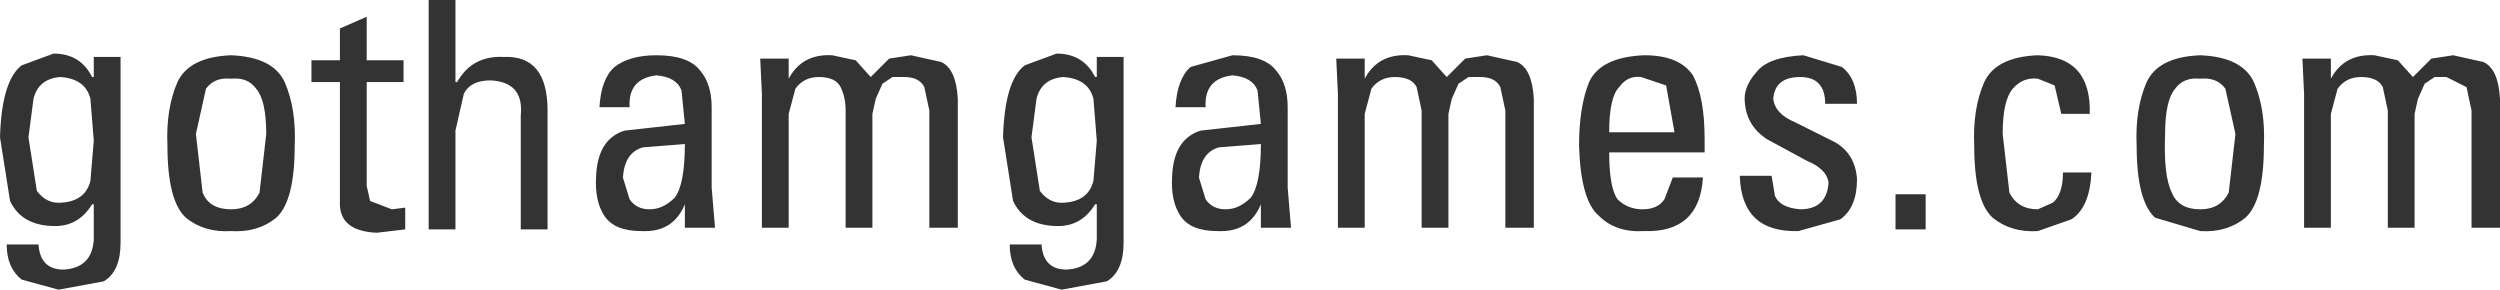 <?xml version="1.0" encoding="UTF-8" standalone="no"?>
<svg xmlns:xlink="http://www.w3.org/1999/xlink" height="8.65px" width="74.65px" xmlns="http://www.w3.org/2000/svg">
  <g transform="matrix(1.0, 0.0, 0.0, 1.0, 37.3, 4.3)">
    <path d="M-35.7 -2.7 Q-34.9 -2.7 -34.55 -2.0 L-34.5 -2.0 -34.5 -2.6 -33.7 -2.6 -33.7 2.95 Q-33.7 3.8 -34.2 4.1 L-35.55 4.35 -36.65 4.05 Q-37.1 3.7 -37.1 3.0 L-36.15 3.0 Q-36.1 3.75 -35.4 3.75 -34.55 3.7 -34.5 2.85 L-34.5 1.8 -34.55 1.8 Q-34.95 2.45 -35.65 2.45 -36.65 2.45 -37.0 1.7 L-37.3 -0.2 Q-37.25 -1.9 -36.65 -2.35 L-35.7 -2.7 M-36.45 -0.2 L-36.2 1.4 Q-35.9 1.8 -35.45 1.75 -34.75 1.7 -34.6 1.1 L-34.5 -0.1 -34.6 -1.35 Q-34.75 -1.95 -35.5 -2.0 -36.15 -1.95 -36.3 -1.35 L-36.45 -0.2 M-31.15 -1.65 L-31.45 -0.3 -31.25 1.45 Q-31.05 1.95 -30.4 1.95 -29.8 1.95 -29.55 1.45 L-29.35 -0.3 Q-29.35 -1.3 -29.65 -1.65 -29.9 -2.0 -30.4 -1.95 -30.9 -2.0 -31.15 -1.65 M-32.0 -1.85 Q-31.65 -2.6 -30.4 -2.65 -29.15 -2.6 -28.8 -1.85 -28.45 -1.05 -28.5 0.05 -28.5 1.7 -29.05 2.2 -29.6 2.65 -30.4 2.6 -31.2 2.65 -31.75 2.2 -32.3 1.7 -32.3 0.05 -32.35 -1.05 -32.0 -1.85 M-25.25 -2.5 L-25.25 -1.85 -26.35 -1.85 -26.35 1.25 -26.25 1.7 -25.6 1.95 -25.2 1.9 -25.2 2.55 -26.05 2.65 Q-27.2 2.6 -27.15 1.7 L-27.15 -1.85 -28.0 -1.85 -28.0 -2.5 -27.15 -2.5 -27.15 -3.45 -26.35 -3.8 -26.35 -2.5 -25.25 -2.5 M-24.5 -4.3 L-23.7 -4.3 -23.7 -1.85 -23.65 -1.85 Q-23.2 -2.65 -22.25 -2.6 -20.95 -2.65 -20.95 -1.0 L-20.95 2.55 -21.75 2.55 -21.75 -0.85 Q-21.65 -1.85 -22.65 -1.9 -23.25 -1.9 -23.45 -1.5 L-23.7 -0.4 -23.7 2.55 -24.5 2.55 -24.5 -4.3 M-17.7 -2.65 Q-16.75 -2.65 -16.4 -2.2 -16.05 -1.8 -16.05 -1.1 L-16.05 1.3 -15.95 2.5 -16.85 2.5 -16.85 1.8 Q-17.2 2.65 -18.15 2.6 -18.95 2.6 -19.25 2.15 -19.55 1.7 -19.5 0.95 -19.45 -0.15 -18.65 -0.4 L-16.85 -0.6 -16.95 -1.6 Q-17.1 -2.0 -17.7 -2.05 -18.55 -1.95 -18.5 -1.1 L-19.4 -1.1 Q-19.35 -1.95 -18.95 -2.3 -18.5 -2.65 -17.7 -2.65 M-18.1 0.1 Q-18.65 0.25 -18.7 1.0 L-18.5 1.65 Q-18.3 1.95 -17.9 1.95 -17.5 1.95 -17.15 1.6 -16.85 1.2 -16.85 0.0 L-18.1 0.1 M-10.1 -2.65 L-9.2 -2.45 Q-8.75 -2.25 -8.7 -1.35 L-8.7 2.5 -9.55 2.5 -9.55 -1.0 -9.7 -1.7 Q-9.85 -2.0 -10.3 -2.0 L-10.65 -2.0 -10.95 -1.8 -11.15 -1.35 -11.25 -0.9 -11.25 2.5 -12.05 2.5 -12.05 -1.0 Q-12.05 -1.4 -12.2 -1.7 -12.35 -2.0 -12.85 -2.0 -13.3 -2.0 -13.55 -1.65 L-13.75 -0.9 -13.75 2.5 -14.55 2.5 -14.55 -1.5 -14.6 -2.55 -13.75 -2.55 -13.75 -1.95 Q-13.35 -2.7 -12.45 -2.65 L-11.75 -2.5 -11.3 -2.0 -10.75 -2.55 -10.1 -2.65 M-5.75 -2.7 Q-4.95 -2.7 -4.6 -2.0 L-4.55 -2.0 -4.55 -2.6 -3.75 -2.6 -3.75 2.95 Q-3.75 3.8 -4.25 4.1 L-5.6 4.35 -6.7 4.05 Q-7.15 3.7 -7.15 3.0 L-6.2 3.0 Q-6.15 3.75 -5.45 3.75 -4.6 3.7 -4.55 2.85 L-4.55 1.8 -4.6 1.8 Q-5.0 2.45 -5.7 2.45 -6.7 2.45 -7.05 1.7 L-7.35 -0.2 Q-7.3 -1.9 -6.7 -2.35 L-5.75 -2.7 M-6.5 -0.2 L-6.25 1.4 Q-5.95 1.8 -5.5 1.75 -4.8 1.7 -4.65 1.1 L-4.55 -0.1 -4.65 -1.35 Q-4.8 -1.95 -5.55 -2.0 -6.2 -1.95 -6.35 -1.35 L-6.5 -0.2 M-0.5 -2.65 Q0.45 -2.65 0.8 -2.2 1.15 -1.8 1.15 -1.1 L1.15 1.3 1.25 2.5 0.35 2.5 0.35 1.8 Q0.0 2.65 -0.95 2.6 -1.75 2.6 -2.05 2.15 -2.35 1.7 -2.3 0.95 -2.25 -0.15 -1.45 -0.4 L0.35 -0.6 0.25 -1.6 Q0.1 -2.0 -0.5 -2.05 -1.35 -1.95 -1.3 -1.1 L-2.2 -1.1 Q-2.15 -1.95 -1.75 -2.3 L-0.5 -2.65 M-0.9 0.1 Q-1.45 0.25 -1.5 1.0 L-1.3 1.65 Q-1.1 1.95 -0.7 1.95 -0.3 1.95 0.05 1.6 0.35 1.2 0.35 0.0 L-0.9 0.1 M3.45 -0.9 L3.45 2.5 2.65 2.5 2.65 -1.5 2.6 -2.55 3.45 -2.55 3.45 -1.95 Q3.85 -2.7 4.75 -2.65 L5.45 -2.5 5.9 -2.0 6.45 -2.55 7.1 -2.65 8.0 -2.45 Q8.45 -2.25 8.5 -1.35 L8.5 2.5 7.65 2.5 7.65 -1.0 7.5 -1.7 Q7.35 -2.0 6.9 -2.0 L6.55 -2.0 6.25 -1.8 6.05 -1.35 5.95 -0.9 5.95 2.5 5.15 2.5 5.15 -1.0 5.0 -1.7 Q4.85 -2.0 4.35 -2.0 3.9 -2.0 3.65 -1.65 L3.45 -0.9 M10.15 -1.85 Q10.5 -2.6 11.8 -2.65 12.85 -2.65 13.25 -2.05 13.6 -1.4 13.6 -0.15 L13.6 0.25 10.75 0.25 Q10.75 1.3 11.0 1.65 11.3 1.95 11.75 1.95 12.2 1.95 12.4 1.65 L12.65 1.0 13.55 1.0 Q13.45 2.65 11.8 2.6 10.95 2.65 10.45 2.15 9.9 1.7 9.85 0.05 9.85 -1.1 10.15 -1.85 M12.7 -0.35 L12.45 -1.75 11.7 -2.0 Q11.3 -2.05 11.05 -1.7 10.75 -1.4 10.75 -0.35 L12.7 -0.35 M15.15 -2.15 Q15.5 -2.6 16.55 -2.65 L17.7 -2.3 Q18.15 -1.95 18.15 -1.2 L17.2 -1.2 Q17.2 -2.0 16.45 -2.0 15.7 -2.0 15.65 -1.35 15.7 -0.9 16.3 -0.65 L17.5 -0.05 Q18.1 0.3 18.15 1.05 18.15 1.9 17.65 2.25 L16.4 2.6 Q14.7 2.65 14.65 0.95 L15.6 0.95 15.7 1.55 Q15.85 1.9 16.45 1.95 17.25 1.95 17.3 1.15 17.25 0.75 16.65 0.5 L15.45 -0.15 Q14.85 -0.55 14.8 -1.25 14.75 -1.7 15.15 -2.15 M22.5 -0.3 L22.7 1.45 Q22.95 1.95 23.55 1.95 L24.0 1.75 Q24.3 1.5 24.3 0.85 L25.15 0.85 Q25.1 1.9 24.55 2.25 L23.55 2.6 Q22.75 2.65 22.2 2.2 21.65 1.7 21.65 0.05 21.6 -1.05 21.95 -1.85 22.3 -2.6 23.55 -2.65 25.15 -2.6 25.1 -0.9 L24.25 -0.9 24.05 -1.75 23.55 -1.95 Q23.1 -2.0 22.8 -1.65 22.5 -1.3 22.5 -0.3 M29.15 -1.65 Q28.9 -2.0 28.4 -1.95 27.9 -2.0 27.65 -1.65 27.35 -1.3 27.35 -0.3 27.3 0.95 27.55 1.45 27.75 1.95 28.4 1.95 29.0 1.95 29.25 1.45 L29.45 -0.3 29.15 -1.65 M26.8 -1.85 Q27.15 -2.6 28.4 -2.65 29.65 -2.6 30.0 -1.85 30.35 -1.05 30.3 0.05 30.3 1.7 29.75 2.2 29.2 2.65 28.4 2.6 L27.05 2.2 Q26.5 1.7 26.5 0.05 26.45 -1.05 26.8 -1.85 M34.3 -2.5 L34.75 -2.0 35.3 -2.55 35.95 -2.65 36.85 -2.45 Q37.3 -2.25 37.35 -1.35 L37.35 2.5 36.5 2.5 36.5 -1.0 36.35 -1.7 35.75 -2.0 35.4 -2.0 35.1 -1.8 34.9 -1.35 34.8 -0.9 34.8 2.5 34.0 2.5 34.0 -1.0 33.85 -1.7 Q33.7 -2.0 33.2 -2.0 32.75 -2.0 32.5 -1.65 L32.3 -0.9 32.3 2.5 31.5 2.5 31.5 -1.5 31.45 -2.55 32.3 -2.55 32.3 -1.95 Q32.7 -2.7 33.6 -2.65 L34.3 -2.5 M20.2 1.5 L20.2 2.55 19.3 2.55 19.3 1.5 20.2 1.5" fill="#333333" fill-rule="evenodd" stroke="none"/>
  </g>
</svg>
